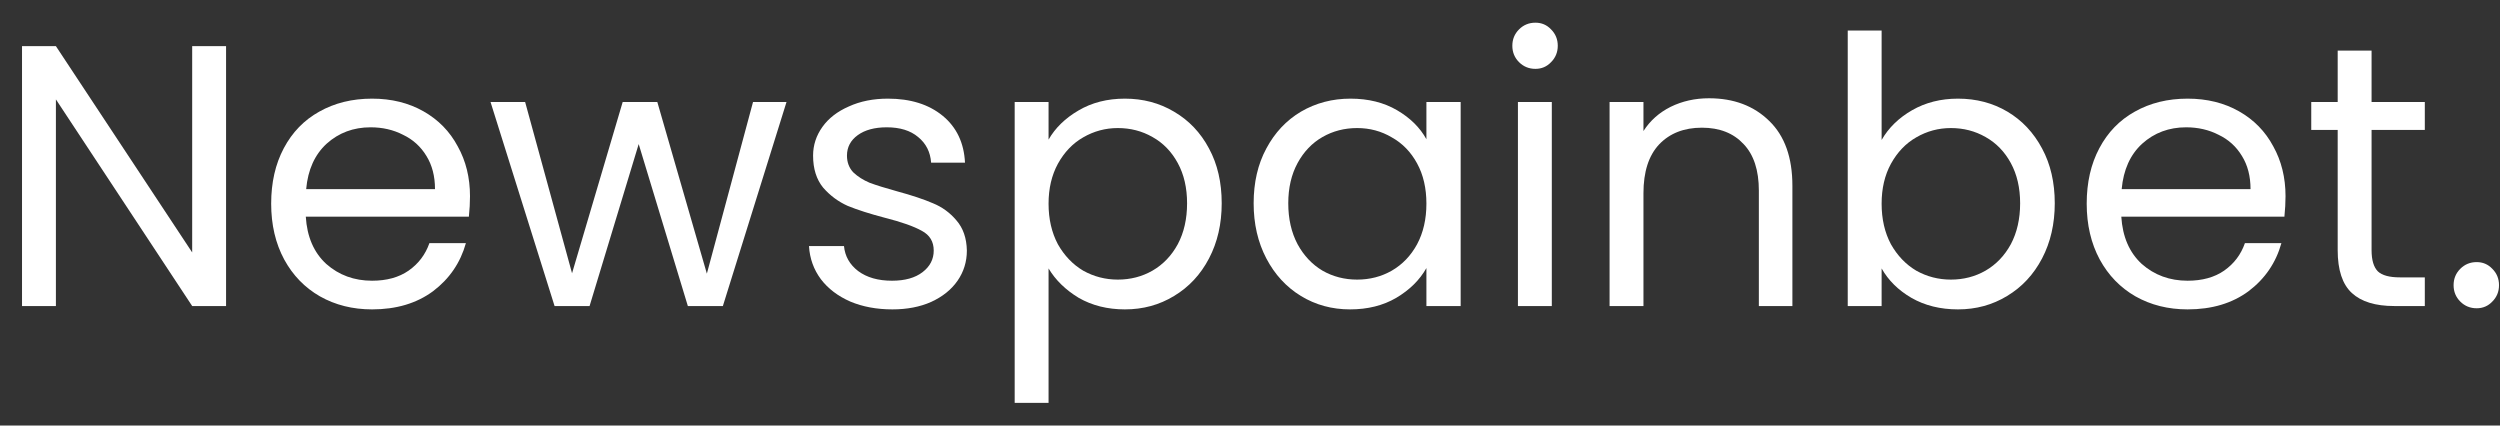 <svg width="94" height="16" viewBox="0 0 94 16" fill="none" xmlns="http://www.w3.org/2000/svg">
<rect x="0" y="0" width="94" height="16" fill="#333333" stroke="none"/>
<path d="M8.5 11.507H7.226L2.102 3.737V11.507H0.828V1.735H2.102L7.226 9.491V1.735H8.5V11.507Z" fill="white"/>
<path d="M17.672 7.377C17.672 7.62 17.658 7.876 17.63 8.147H11.498C11.544 8.903 11.801 9.496 12.268 9.925C12.744 10.345 13.318 10.555 13.99 10.555C14.54 10.555 14.998 10.429 15.362 10.177C15.735 9.916 15.996 9.57 16.146 9.141H17.518C17.312 9.878 16.902 10.48 16.286 10.947C15.67 11.404 14.905 11.633 13.99 11.633C13.262 11.633 12.608 11.47 12.03 11.143C11.46 10.816 11.012 10.354 10.686 9.757C10.359 9.15 10.196 8.45 10.196 7.657C10.196 6.864 10.354 6.168 10.672 5.571C10.989 4.974 11.432 4.516 12.002 4.199C12.581 3.872 13.243 3.709 13.99 3.709C14.718 3.709 15.362 3.868 15.922 4.185C16.482 4.502 16.911 4.941 17.21 5.501C17.518 6.052 17.672 6.677 17.672 7.377ZM16.356 7.111C16.356 6.626 16.248 6.21 16.034 5.865C15.819 5.51 15.525 5.244 15.152 5.067C14.788 4.88 14.382 4.787 13.934 4.787C13.29 4.787 12.739 4.992 12.282 5.403C11.834 5.814 11.577 6.383 11.512 7.111H16.356Z" fill="white"/>
<path d="M29.573 3.835L27.18 11.507H25.863L24.015 5.417L22.168 11.507H20.852L18.444 3.835H19.745L21.509 10.275L23.413 3.835H24.715L26.578 10.289L28.314 3.835H29.573Z" fill="white"/>
<path d="M33.554 11.633C32.966 11.633 32.439 11.535 31.972 11.339C31.505 11.134 31.137 10.854 30.866 10.499C30.595 10.135 30.446 9.72 30.418 9.253H31.734C31.771 9.636 31.949 9.948 32.266 10.191C32.593 10.434 33.017 10.555 33.54 10.555C34.025 10.555 34.408 10.448 34.688 10.233C34.968 10.018 35.108 9.748 35.108 9.421C35.108 9.085 34.959 8.838 34.66 8.679C34.361 8.511 33.899 8.348 33.274 8.189C32.705 8.04 32.238 7.89 31.874 7.741C31.519 7.582 31.211 7.354 30.95 7.055C30.698 6.747 30.572 6.346 30.572 5.851C30.572 5.459 30.689 5.1 30.922 4.773C31.155 4.446 31.487 4.19 31.916 4.003C32.345 3.807 32.835 3.709 33.386 3.709C34.235 3.709 34.921 3.924 35.444 4.353C35.967 4.782 36.247 5.37 36.284 6.117H35.01C34.982 5.716 34.819 5.394 34.52 5.151C34.231 4.908 33.839 4.787 33.344 4.787C32.887 4.787 32.523 4.885 32.252 5.081C31.981 5.277 31.846 5.534 31.846 5.851C31.846 6.103 31.925 6.313 32.084 6.481C32.252 6.64 32.457 6.77 32.7 6.873C32.952 6.966 33.297 7.074 33.736 7.195C34.287 7.344 34.735 7.494 35.08 7.643C35.425 7.783 35.719 7.998 35.962 8.287C36.214 8.576 36.345 8.954 36.354 9.421C36.354 9.841 36.237 10.219 36.004 10.555C35.771 10.891 35.439 11.157 35.01 11.353C34.59 11.54 34.105 11.633 33.554 11.633Z" fill="white"/>
<path d="M39.426 5.249C39.678 4.81 40.052 4.446 40.546 4.157C41.05 3.858 41.634 3.709 42.296 3.709C42.978 3.709 43.594 3.872 44.144 4.199C44.704 4.526 45.143 4.988 45.46 5.585C45.778 6.173 45.936 6.859 45.936 7.643C45.936 8.418 45.778 9.108 45.46 9.715C45.143 10.322 44.704 10.793 44.144 11.129C43.594 11.465 42.978 11.633 42.296 11.633C41.643 11.633 41.064 11.488 40.56 11.199C40.066 10.9 39.688 10.532 39.426 10.093V15.147H38.152V3.835H39.426V5.249ZM44.634 7.643C44.634 7.064 44.518 6.56 44.284 6.131C44.051 5.702 43.734 5.375 43.332 5.151C42.94 4.927 42.506 4.815 42.03 4.815C41.564 4.815 41.13 4.932 40.728 5.165C40.336 5.389 40.019 5.72 39.776 6.159C39.543 6.588 39.426 7.088 39.426 7.657C39.426 8.236 39.543 8.744 39.776 9.183C40.019 9.612 40.336 9.944 40.728 10.177C41.13 10.401 41.564 10.513 42.03 10.513C42.506 10.513 42.94 10.401 43.332 10.177C43.734 9.944 44.051 9.612 44.284 9.183C44.518 8.744 44.634 8.231 44.634 7.643Z" fill="white"/>
<path d="M47.137 7.643C47.137 6.859 47.296 6.173 47.613 5.585C47.931 4.988 48.365 4.526 48.915 4.199C49.475 3.872 50.096 3.709 50.777 3.709C51.449 3.709 52.033 3.854 52.527 4.143C53.022 4.432 53.391 4.796 53.633 5.235V3.835H54.921V11.507H53.633V10.079C53.381 10.527 53.003 10.9 52.499 11.199C52.005 11.488 51.426 11.633 50.763 11.633C50.082 11.633 49.466 11.465 48.915 11.129C48.365 10.793 47.931 10.322 47.613 9.715C47.296 9.108 47.137 8.418 47.137 7.643ZM53.633 7.657C53.633 7.078 53.517 6.574 53.283 6.145C53.05 5.716 52.733 5.389 52.331 5.165C51.939 4.932 51.505 4.815 51.029 4.815C50.553 4.815 50.119 4.927 49.727 5.151C49.335 5.375 49.023 5.702 48.789 6.131C48.556 6.56 48.439 7.064 48.439 7.643C48.439 8.231 48.556 8.744 48.789 9.183C49.023 9.612 49.335 9.944 49.727 10.177C50.119 10.401 50.553 10.513 51.029 10.513C51.505 10.513 51.939 10.401 52.331 10.177C52.733 9.944 53.05 9.612 53.283 9.183C53.517 8.744 53.633 8.236 53.633 7.657Z" fill="white"/>
<path d="M57.732 2.589C57.49 2.589 57.284 2.505 57.116 2.337C56.948 2.169 56.864 1.964 56.864 1.721C56.864 1.478 56.948 1.273 57.116 1.105C57.284 0.937 57.49 0.853 57.732 0.853C57.966 0.853 58.161 0.937 58.32 1.105C58.488 1.273 58.572 1.478 58.572 1.721C58.572 1.964 58.488 2.169 58.32 2.337C58.161 2.505 57.966 2.589 57.732 2.589ZM58.348 3.835V11.507H57.074V3.835H58.348Z" fill="white"/>
<path d="M64.257 3.695C65.191 3.695 65.947 3.98 66.525 4.549C67.104 5.109 67.394 5.921 67.394 6.985V11.507H66.133V7.167C66.133 6.402 65.942 5.818 65.559 5.417C65.177 5.006 64.654 4.801 63.992 4.801C63.319 4.801 62.783 5.011 62.382 5.431C61.989 5.851 61.794 6.462 61.794 7.265V11.507H60.52V3.835H61.794V4.927C62.045 4.535 62.386 4.232 62.816 4.017C63.254 3.802 63.735 3.695 64.257 3.695Z" fill="white"/>
<path d="M70.749 5.263C71.01 4.806 71.393 4.432 71.897 4.143C72.401 3.854 72.975 3.709 73.619 3.709C74.309 3.709 74.93 3.872 75.481 4.199C76.031 4.526 76.465 4.988 76.783 5.585C77.1 6.173 77.259 6.859 77.259 7.643C77.259 8.418 77.1 9.108 76.783 9.715C76.465 10.322 76.027 10.793 75.467 11.129C74.916 11.465 74.3 11.633 73.619 11.633C72.956 11.633 72.373 11.488 71.869 11.199C71.374 10.91 71.001 10.541 70.749 10.093V11.507H69.475V1.147H70.749V5.263ZM75.957 7.643C75.957 7.064 75.84 6.56 75.607 6.131C75.373 5.702 75.056 5.375 74.655 5.151C74.263 4.927 73.829 4.815 73.353 4.815C72.886 4.815 72.452 4.932 72.051 5.165C71.659 5.389 71.341 5.72 71.099 6.159C70.865 6.588 70.749 7.088 70.749 7.657C70.749 8.236 70.865 8.744 71.099 9.183C71.341 9.612 71.659 9.944 72.051 10.177C72.452 10.401 72.886 10.513 73.353 10.513C73.829 10.513 74.263 10.401 74.655 10.177C75.056 9.944 75.373 9.612 75.607 9.183C75.84 8.744 75.957 8.231 75.957 7.643Z" fill="white"/>
<path d="M85.936 7.377C85.936 7.62 85.921 7.876 85.894 8.147H79.761C79.808 8.903 80.065 9.496 80.531 9.925C81.007 10.345 81.582 10.555 82.254 10.555C82.804 10.555 83.262 10.429 83.626 10.177C83.999 9.916 84.26 9.57 84.409 9.141H85.781C85.576 9.878 85.165 10.48 84.549 10.947C83.933 11.404 83.168 11.633 82.254 11.633C81.526 11.633 80.872 11.47 80.293 11.143C79.724 10.816 79.276 10.354 78.95 9.757C78.623 9.15 78.46 8.45 78.46 7.657C78.46 6.864 78.618 6.168 78.936 5.571C79.253 4.974 79.696 4.516 80.266 4.199C80.844 3.872 81.507 3.709 82.254 3.709C82.981 3.709 83.626 3.868 84.186 4.185C84.746 4.502 85.175 4.941 85.474 5.501C85.781 6.052 85.936 6.677 85.936 7.377ZM84.62 7.111C84.62 6.626 84.512 6.21 84.297 5.865C84.083 5.51 83.789 5.244 83.416 5.067C83.052 4.88 82.645 4.787 82.198 4.787C81.554 4.787 81.003 4.992 80.546 5.403C80.097 5.814 79.841 6.383 79.775 7.111H84.62Z" fill="white"/>
<path d="M89.171 4.885V9.407C89.171 9.78 89.251 10.046 89.409 10.205C89.568 10.354 89.843 10.429 90.235 10.429H91.173V11.507H90.025C89.316 11.507 88.784 11.344 88.429 11.017C88.075 10.69 87.897 10.154 87.897 9.407V4.885H86.903V3.835H87.897V1.903H89.171V3.835H91.173V4.885H89.171Z" fill="white"/>
<path d="M93.123 11.591C92.88 11.591 92.675 11.507 92.507 11.339C92.339 11.171 92.255 10.966 92.255 10.723C92.255 10.48 92.339 10.275 92.507 10.107C92.675 9.939 92.88 9.855 93.123 9.855C93.356 9.855 93.552 9.939 93.711 10.107C93.879 10.275 93.963 10.48 93.963 10.723C93.963 10.966 93.879 11.171 93.711 11.339C93.552 11.507 93.356 11.591 93.123 11.591Z" fill="white"/>
</svg>
